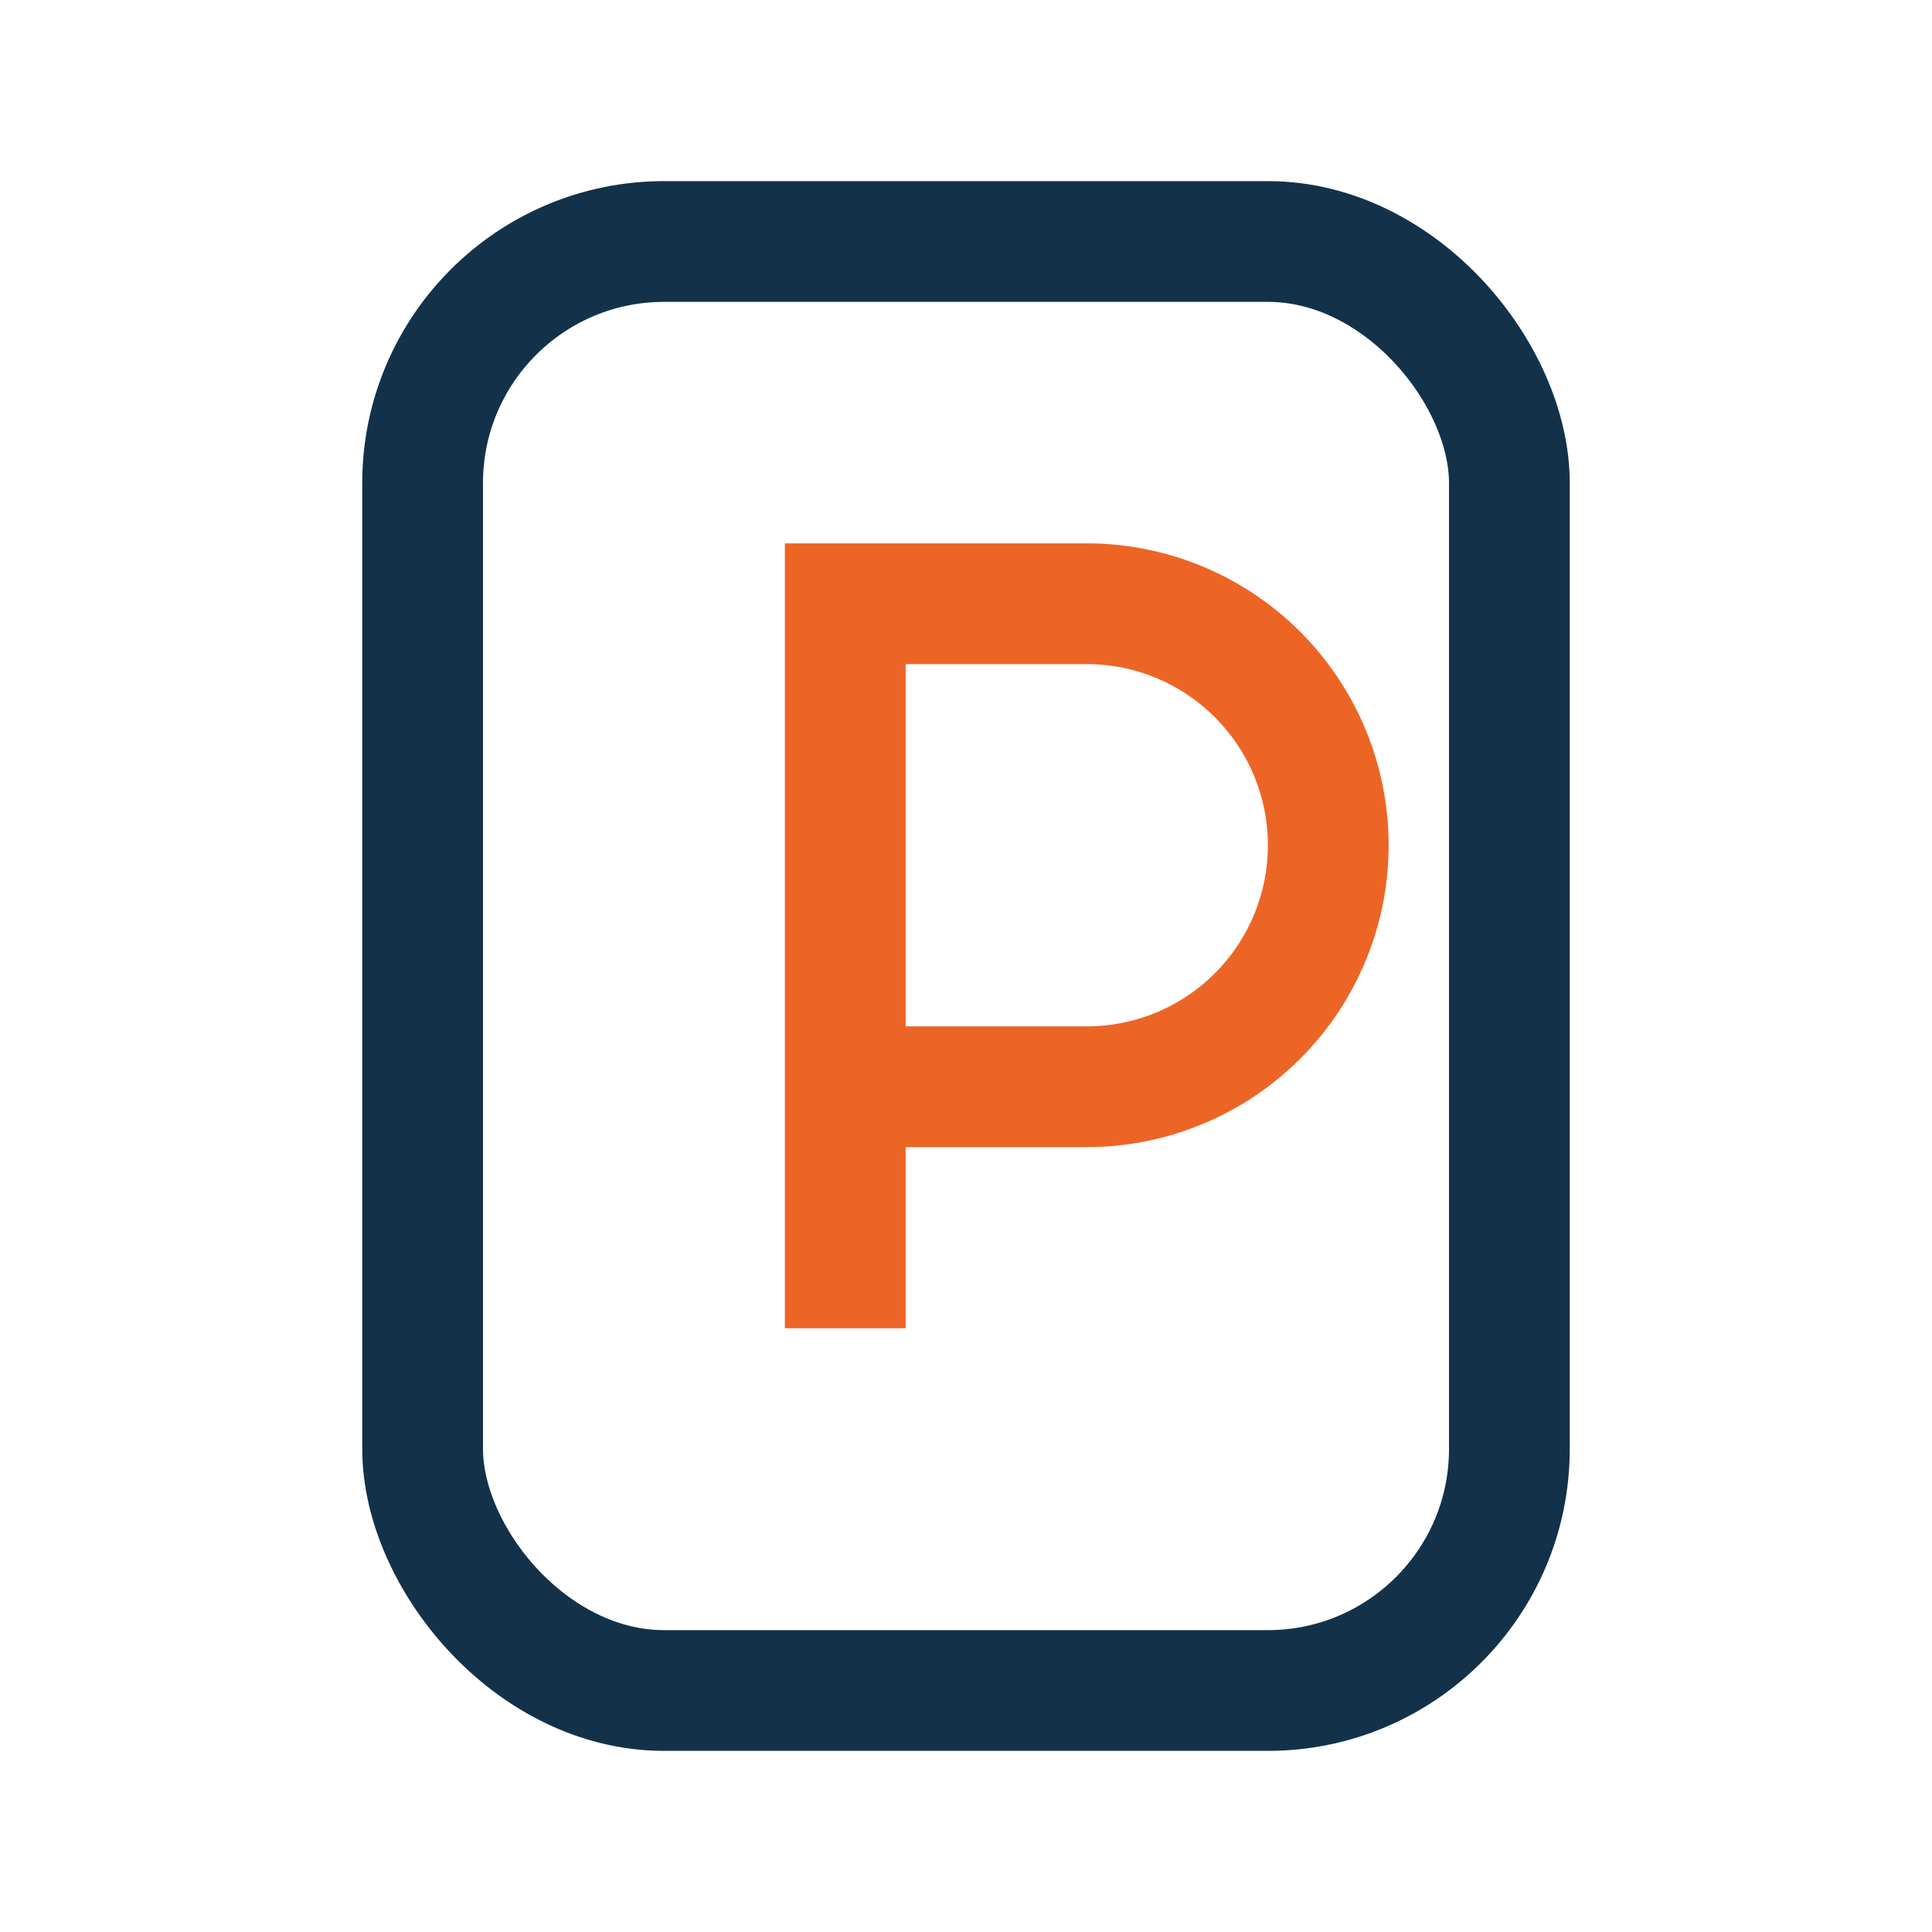 <?xml version="1.0" encoding="UTF-8"?>
<svg xmlns="http://www.w3.org/2000/svg" width="32" height="32" viewBox="0 0 32 32"><rect x="7" y="4" width="18" height="24" rx="4" fill="none" stroke="#14314A" stroke-width="2"/><path d="M14 22V10h4a4 4 0 1 1 0 8h-4" fill="none" stroke="#ED6525" stroke-width="2"/></svg>